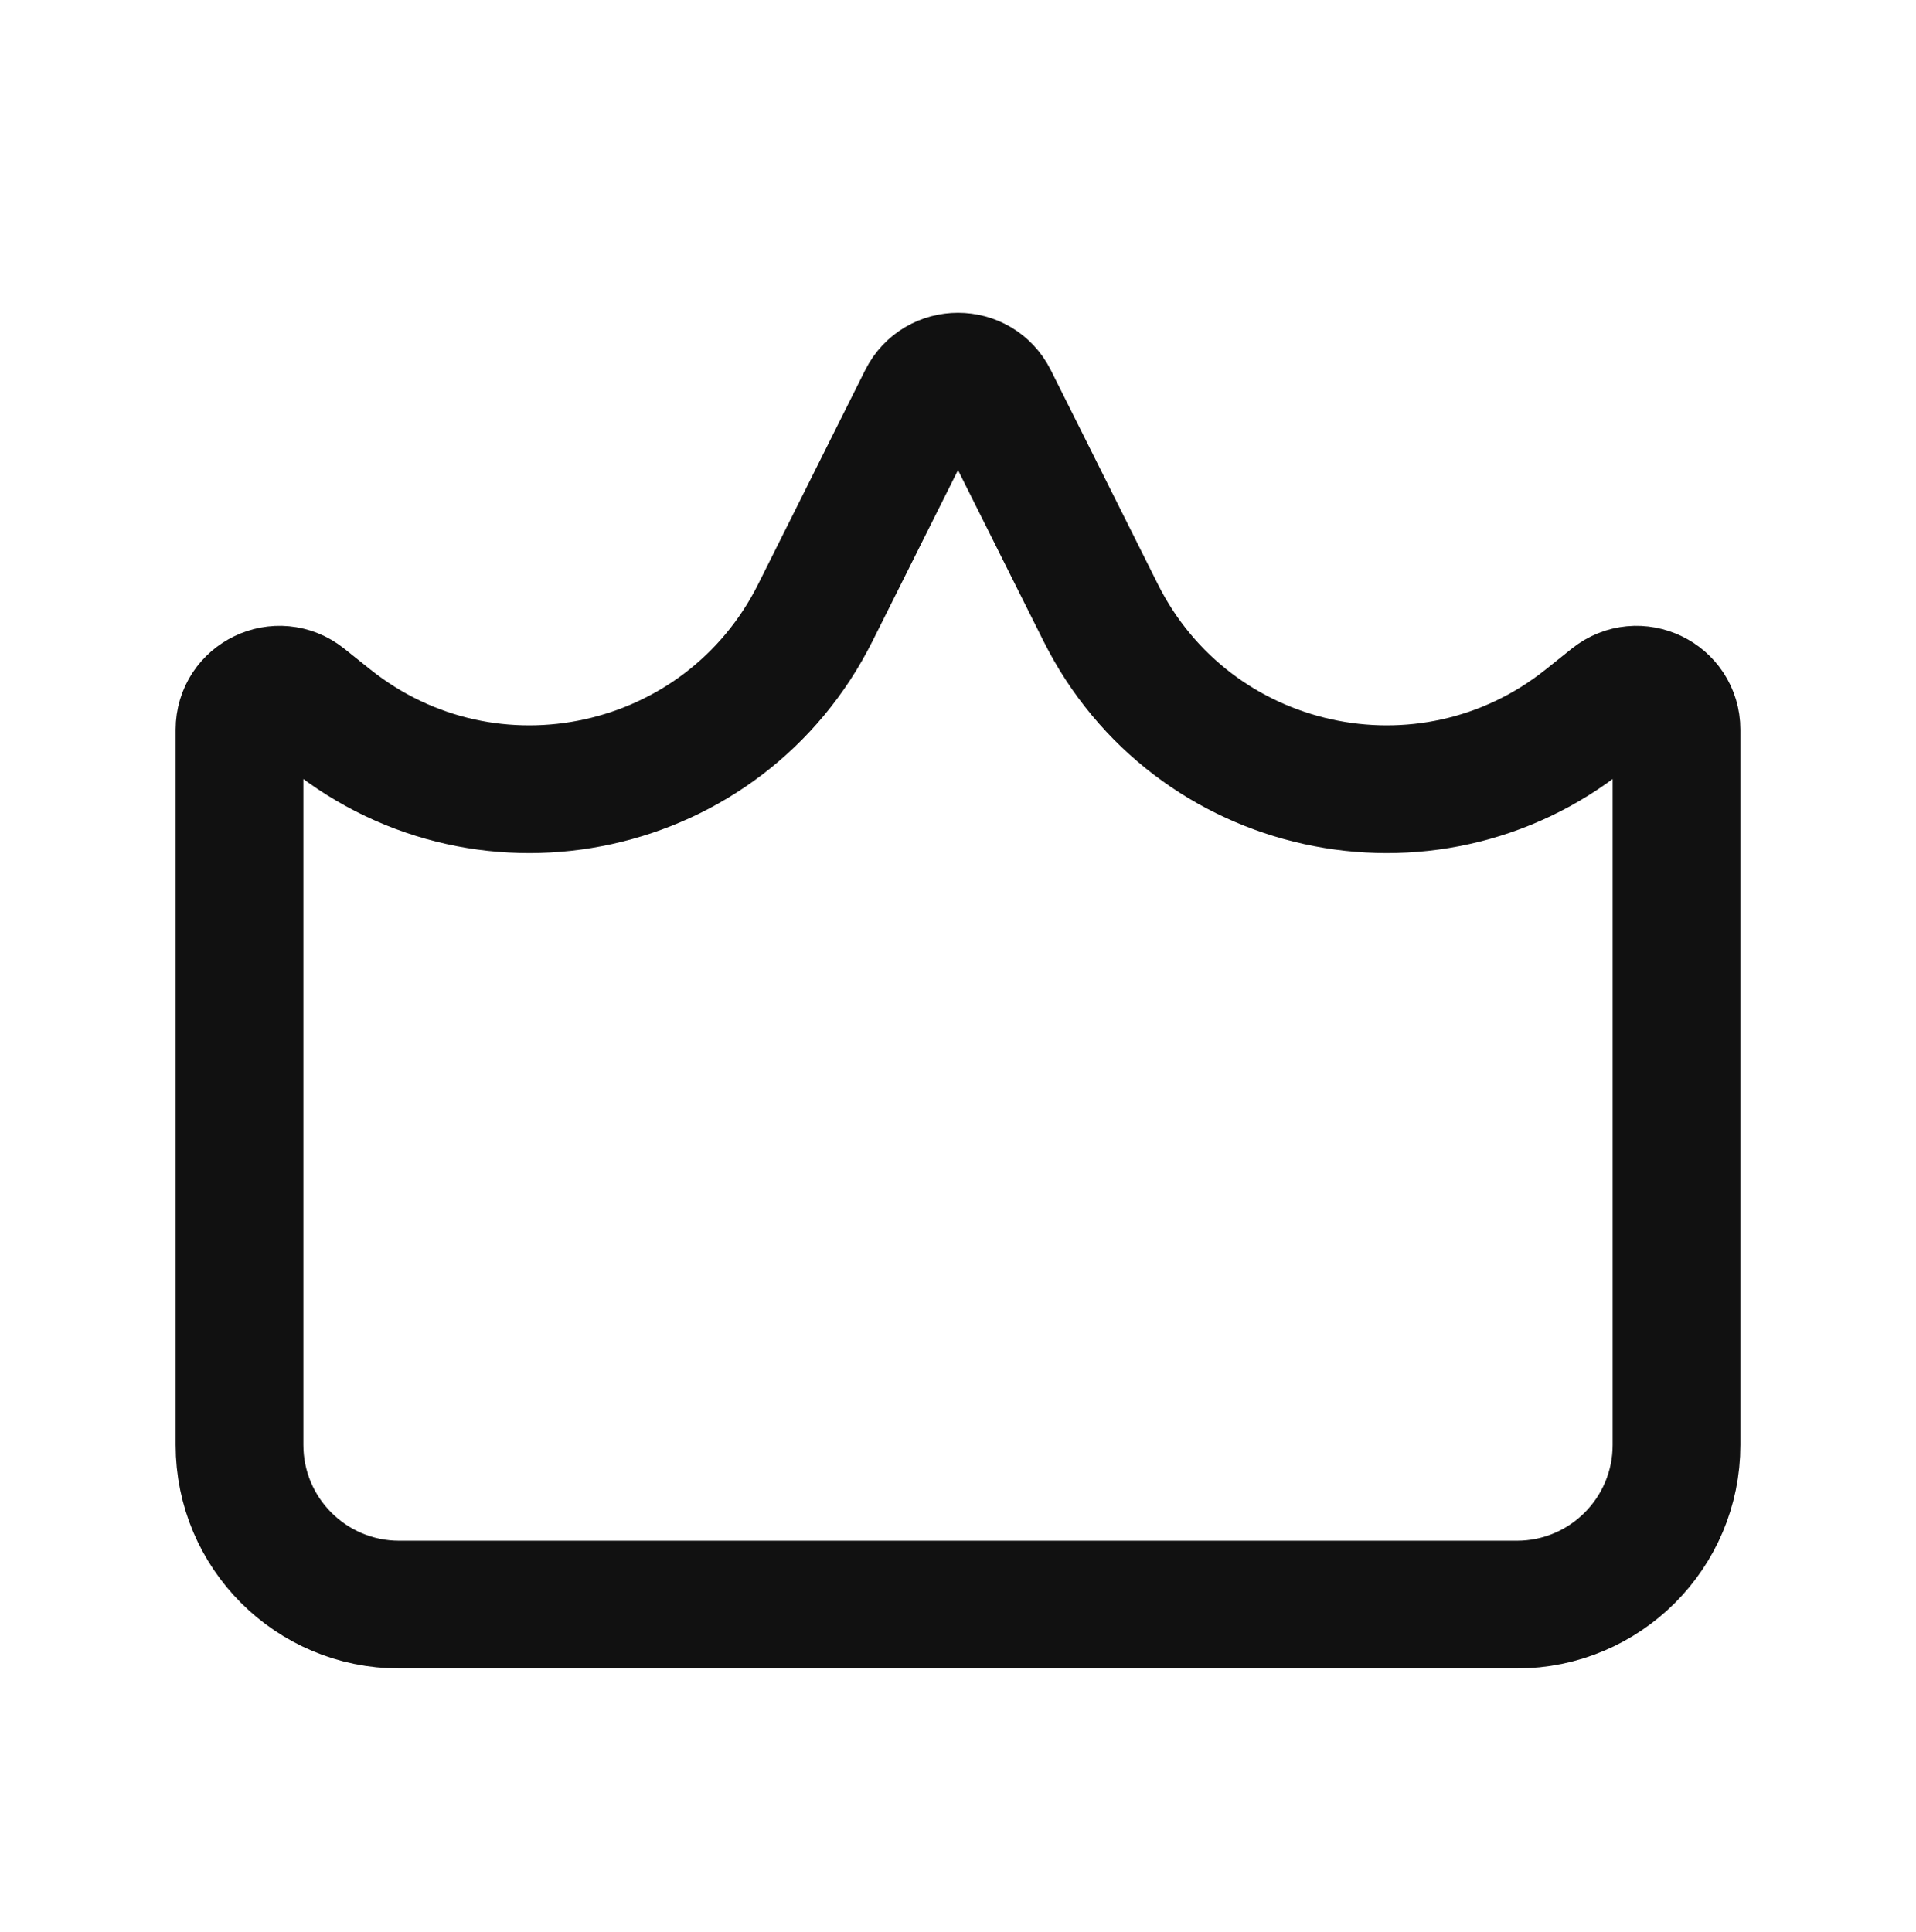 <svg width="120" height="121" viewBox="0 0 120 121" fill="none" xmlns="http://www.w3.org/2000/svg">
<path d="M51.064 38.372L57.764 24.972C58.685 23.13 61.315 23.13 62.236 24.972L68.936 38.372C74.63 49.761 89.376 52.999 99.319 45.045L100.938 43.75C102.575 42.44 105 43.605 105 45.702V90.5C105 96.023 100.523 100.5 95 100.5H25C19.477 100.5 15 96.023 15 90.5V45.702C15 43.605 17.425 42.44 19.062 43.75L20.681 45.045C30.624 52.999 45.37 49.761 51.064 38.372Z" stroke="#111111" stroke-width="8" stroke-linecap="round"/>
</svg>
